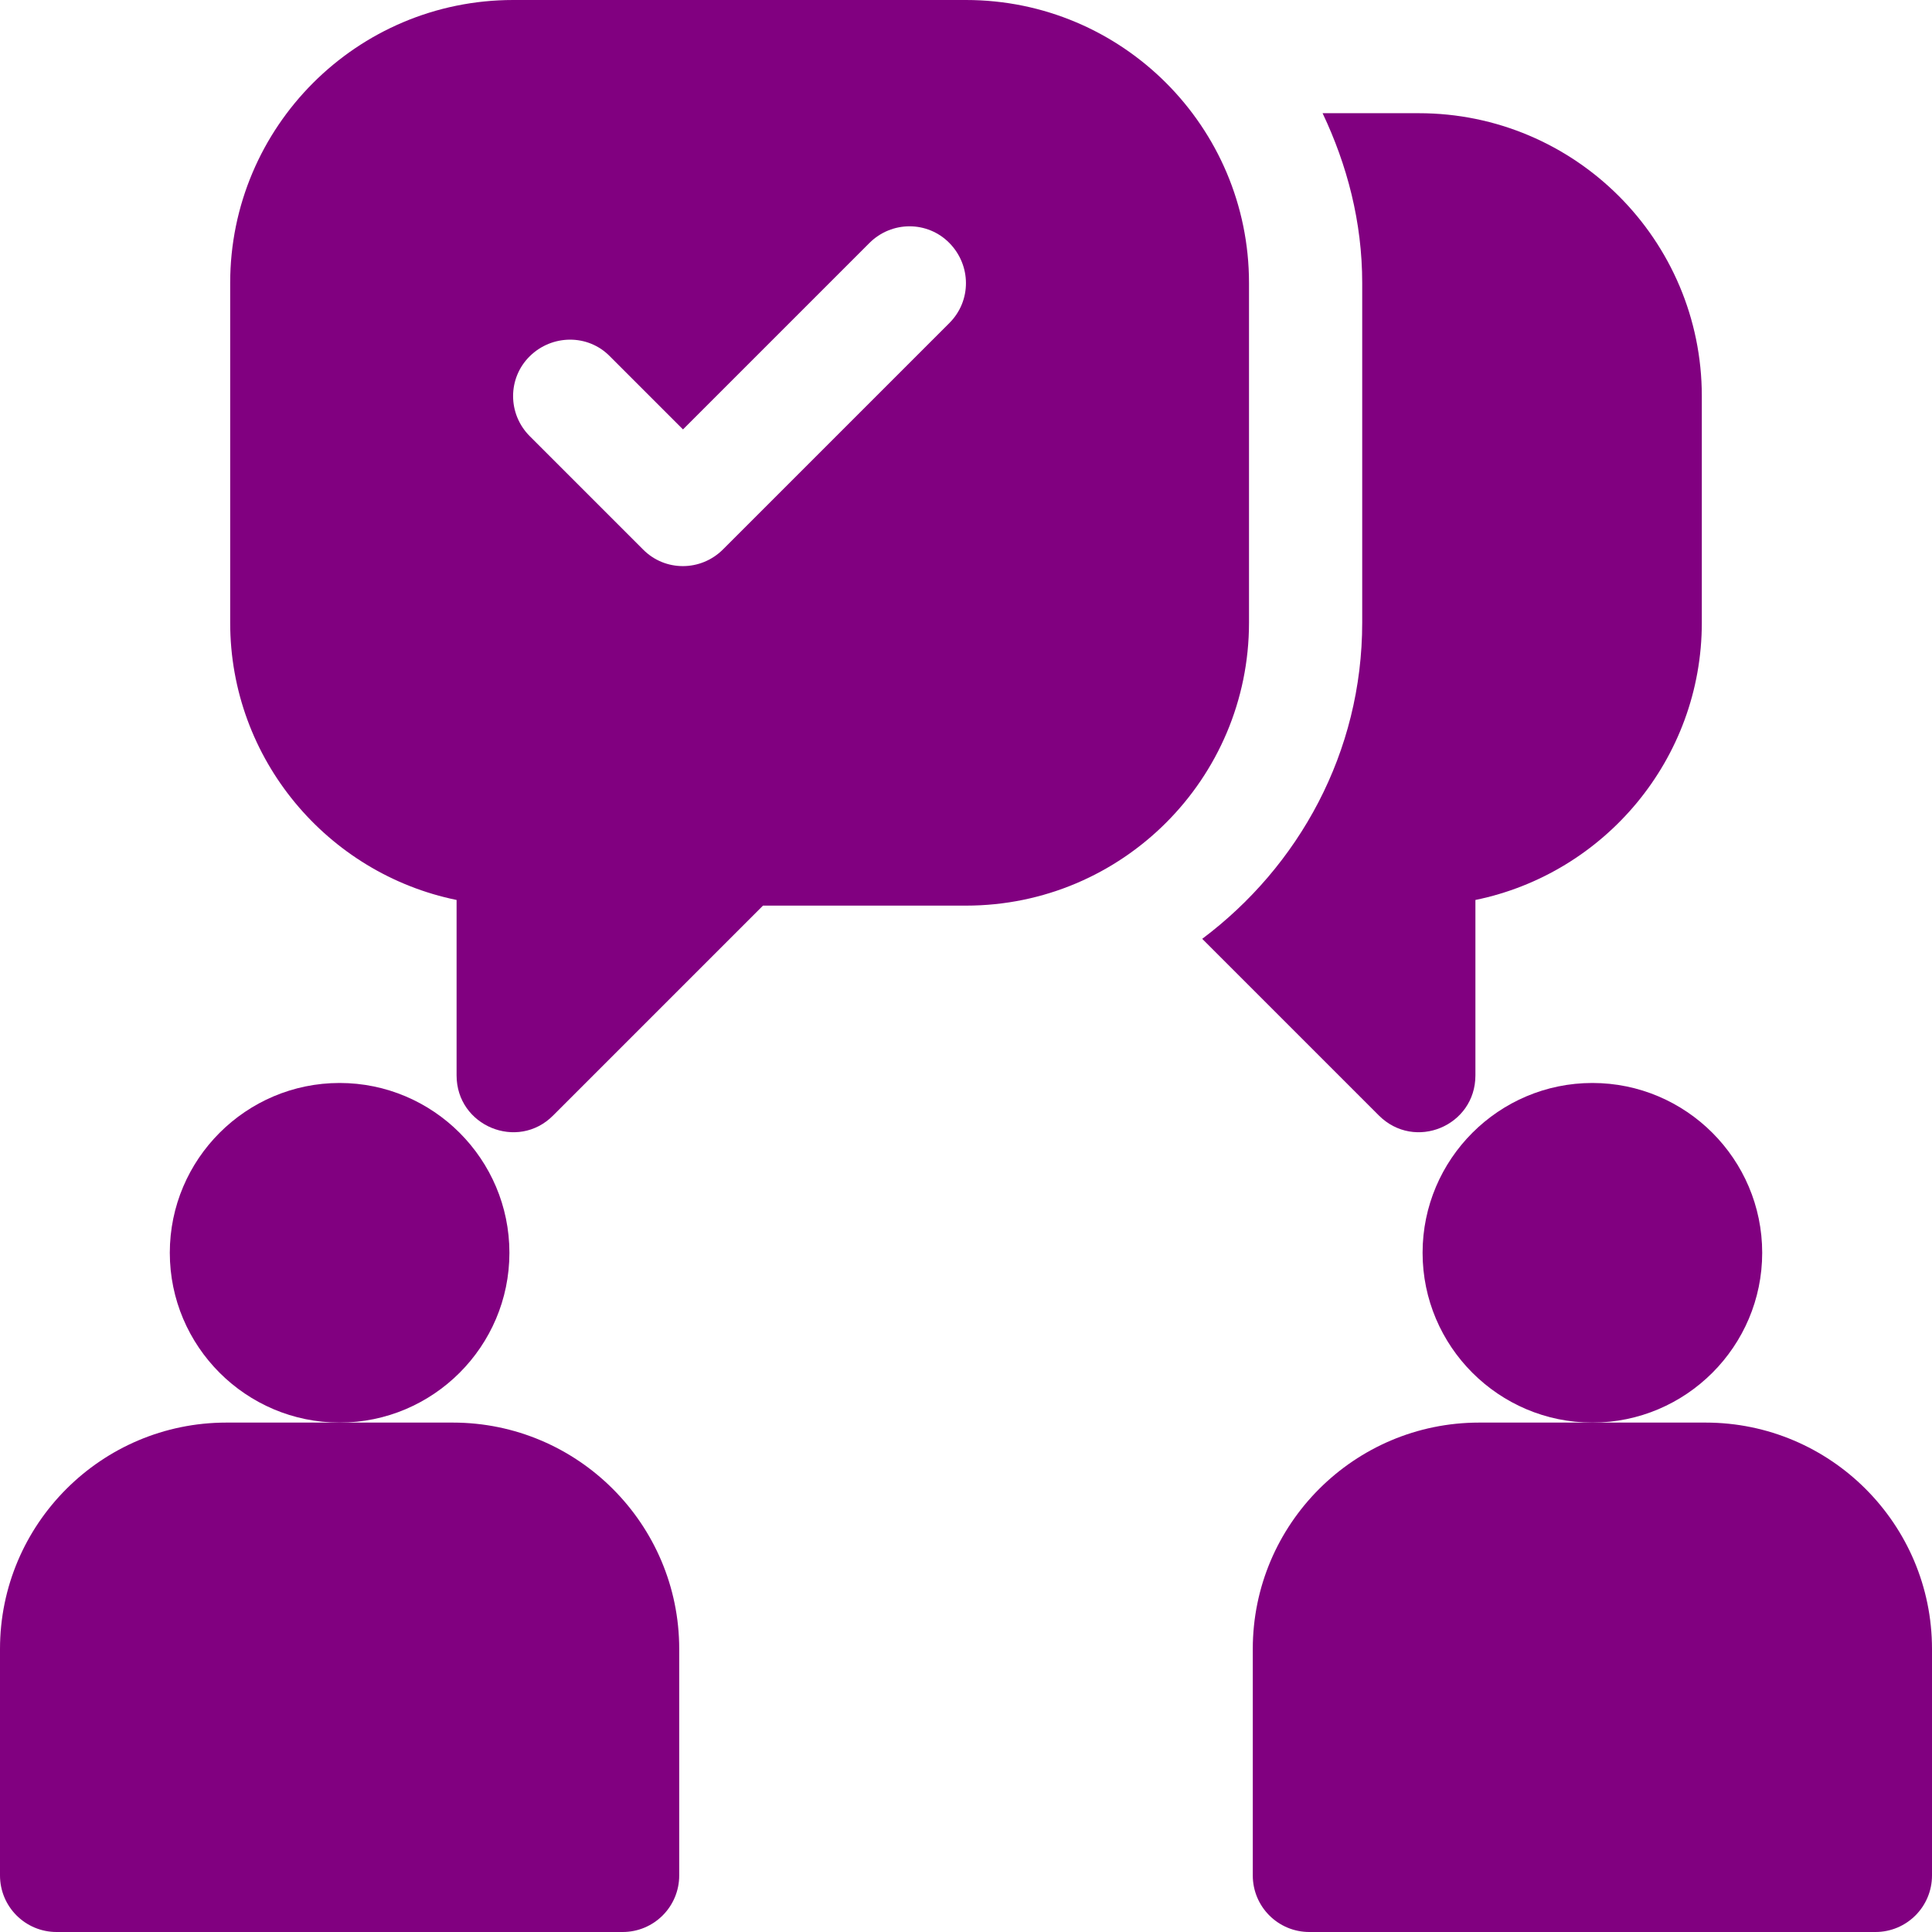 <?xml version="1.0" encoding="utf-8"?>
<!-- Generator: Adobe Illustrator 23.0.1, SVG Export Plug-In . SVG Version: 6.00 Build 0)  -->
<svg version="1.1" id="Capa_1" xmlns="http://www.w3.org/2000/svg" xmlns:xlink="http://www.w3.org/1999/xlink" x="0px" y="0px"
	 viewBox="0 0 512 512" style="enable-background:new 0 0 512 512;" xml:space="preserve">
<style type="text/css">
	.st0{fill:#810080;}
</style>
<g>
	<g>
		<path class="st0" d="M90,287c-24.8,0-45,20.2-45,45s20.2,45,45,45s45-20.2,45-45S114.8,287,90,287z"/>
	</g>
</g>
<g>
	<g>
		<path class="st0" d="M120,377H90H60c-33.1,0-60,26.9-60,60v60c0,8.3,6.7,15,15,15h150c8.3,0,15-6.7,15-15v-60
			C180,403.9,153.1,377,120,377z"/>
	</g>
</g>
<g>
	<g>
		<path class="st0" d="M422,287c-24.8,0-45,20.2-45,45s20.2,45,45,45s45-20.2,45-45S446.8,287,422,287z"/>
	</g>
</g>
<g>
	<g>
		<path class="st0" d="M452,377h-30h-30c-33.1,0-60,26.9-60,60v60c0,8.3,6.7,15,15,15h150c8.3,0,15-6.7,15-15v-60
			C512,403.9,485.1,377,452,377z"/>
	</g>
</g>
<g>
	<g>
		<path class="st0" d="M256,0H136C94.6,0,61,33.6,61,75v90c0,36.2,25.8,66.5,60,73.5V285c0,13.4,16.2,20.1,25.6,10.6l55.6-55.6H256
			c41.4,0,75-33.6,75-75V75C331,33.6,297.4,0,256,0z M251.6,85.6l-60,60c-5.9,5.9-15.4,5.9-21.2,0l-30-30c-5.9-5.9-5.9-15.4,0-21.2
			s15.4-5.9,21.2,0l19.4,19.4l49.4-49.4c5.9-5.9,15.4-5.9,21.2,0S257.5,79.7,251.6,85.6z"/>
	</g>
</g>
<g>
	<g>
		<path class="st0" d="M376,30h-25.5C357,43.7,361,58.8,361,75v90c0,34.4-16.8,64.6-42.4,83.8l46.8,46.8c9.5,9.5,25.6,2.8,25.6-10.6
			v-46.5c34.2-7,60-37.3,60-73.5v-60C451,63.6,417.4,30,376,30z"/>
	</g>
</g>
</svg>
